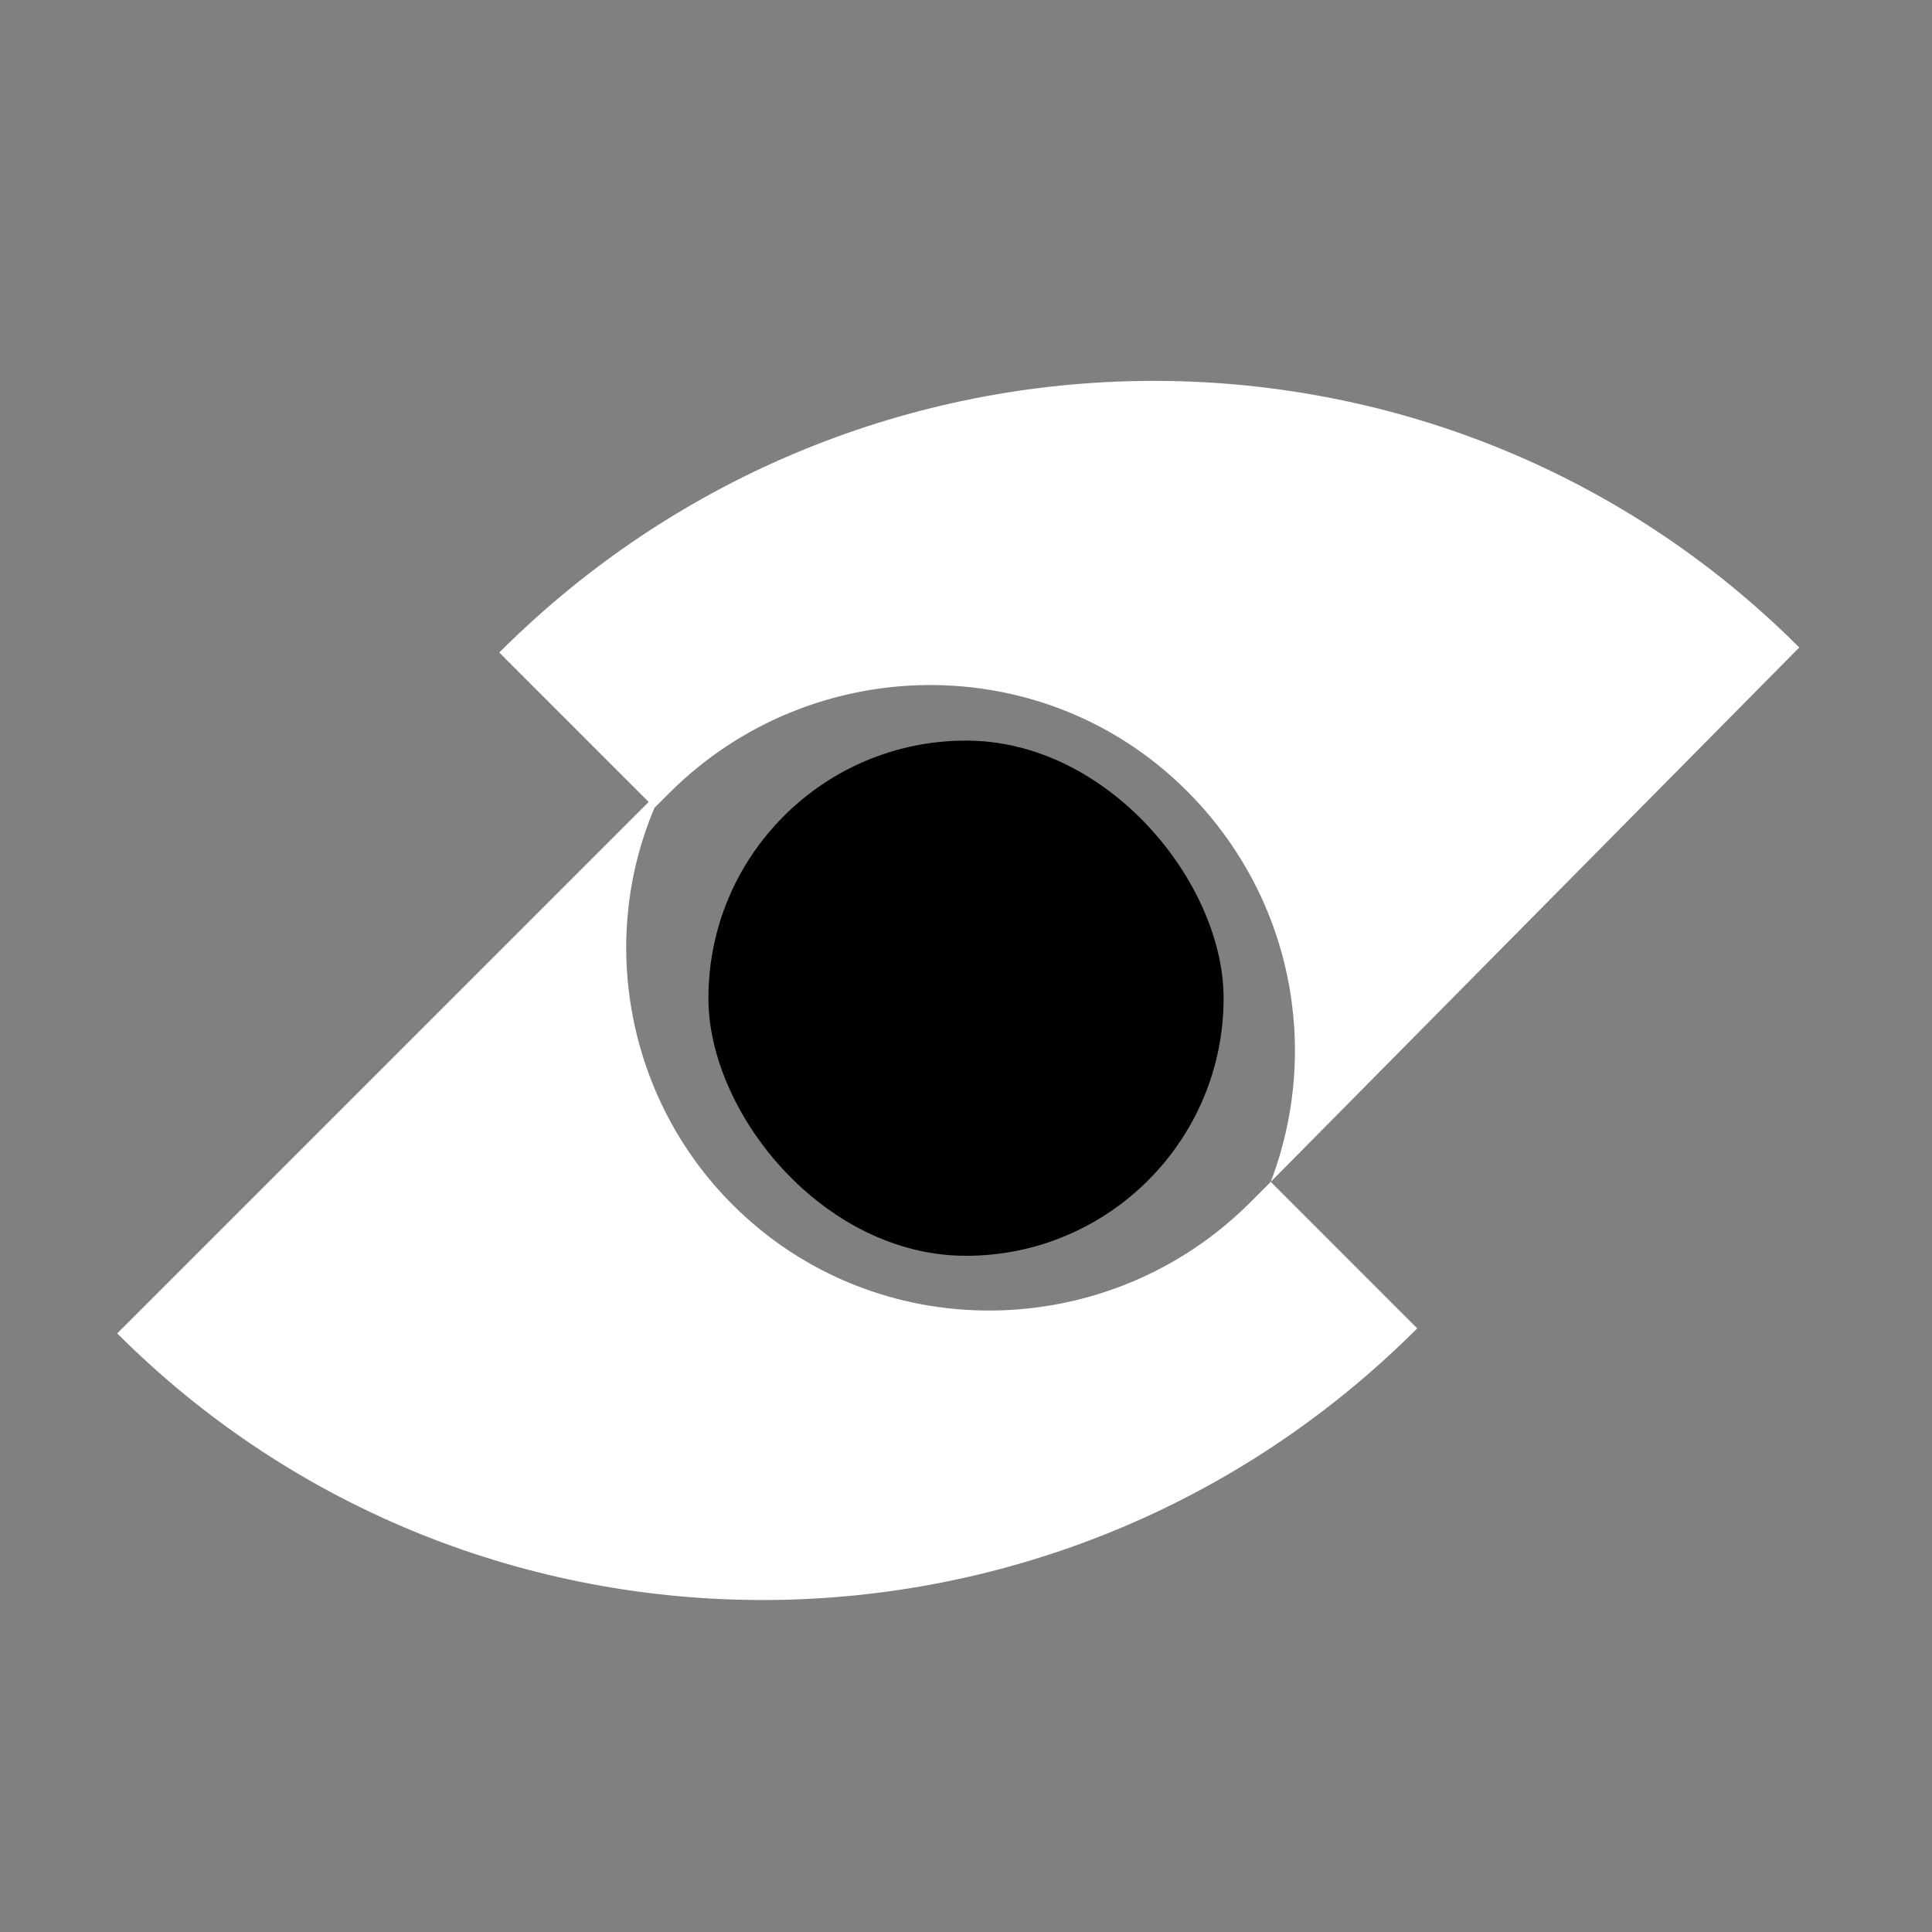 <svg width="60" height="60" viewBox="0 0 60 60" fill="none" xmlns="http://www.w3.org/2000/svg">
<rect x="0" y="0" width="60" height="60" fill="#808080" stroke="none"/>
<g clip-path="url(#clip0_204_5)">
<rect x="22" y="23" width="16" height="16" rx="8" fill="black"/>
<path d="M39.464 36.704C39.28 36.888 39.097 37.071 38.822 37.346C34.421 41.748 27.204 41.867 22.746 37.408C19.47 34.133 18.576 29.204 20.327 25.087C20.511 24.904 20.602 24.812 20.786 24.628C25.187 20.227 32.404 20.108 36.862 24.566C40.138 27.842 41.032 32.588 39.464 36.704L55.878 20.108C44.777 9.008 26.692 9.078 15.505 20.265L20.145 24.905L3.64 41.41C14.741 52.511 32.827 52.441 44.013 41.254L39.464 36.704Z" fill="white"/>
</g>
<defs>
<clipPath id="clip0_204_5">
<rect width="60" height="60" fill="white"/>
</clipPath>
</defs>
</svg>
